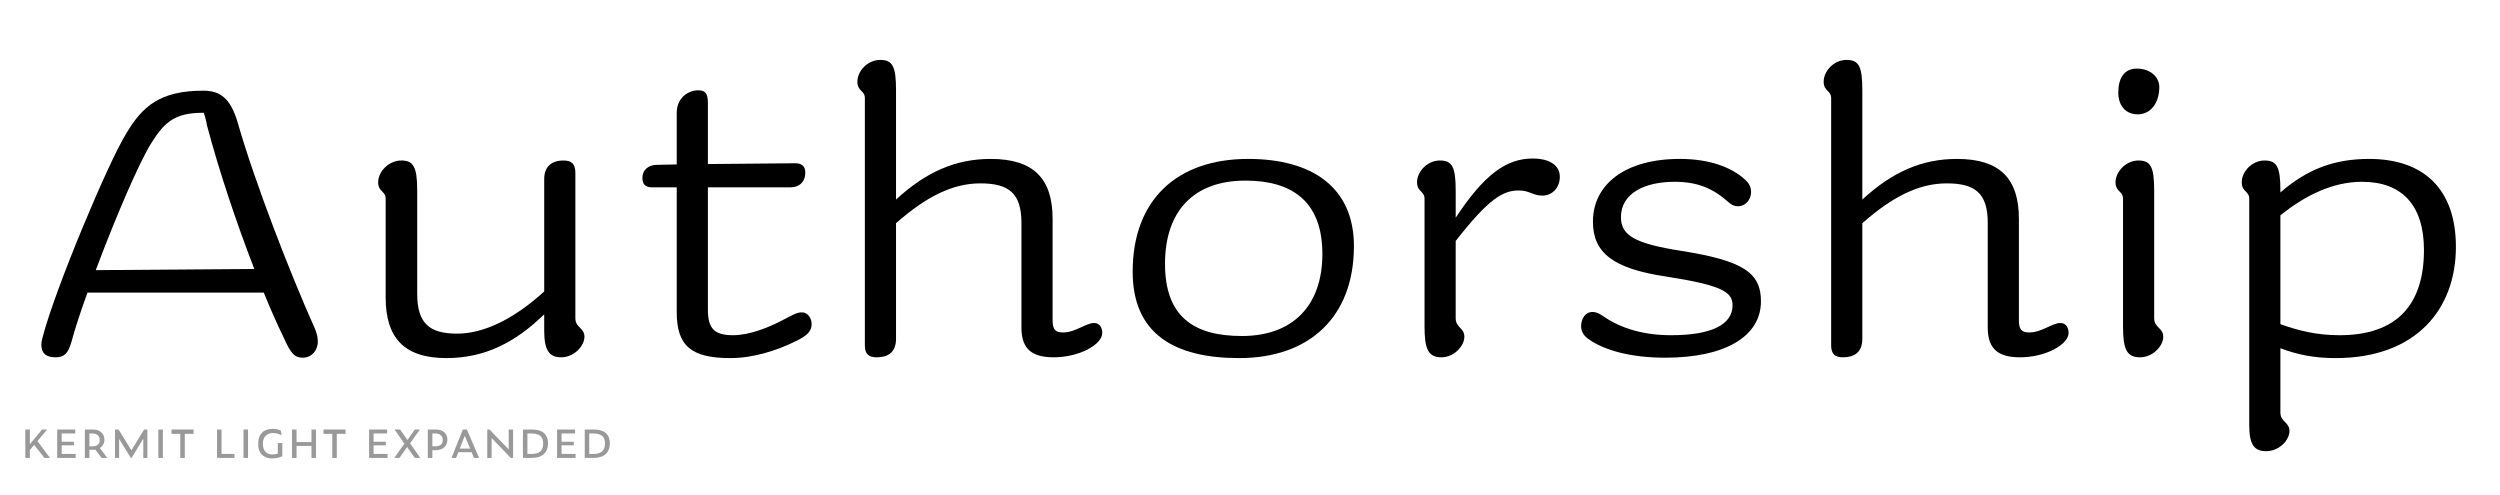<?xml version="1.0" encoding="UTF-8"?>
<svg id="a" data-name="Layer 1" xmlns="http://www.w3.org/2000/svg" width="677.333mm" height="134.056mm" xmlns:xlink="http://www.w3.org/1999/xlink" viewBox="0 0 1920 380">
  <defs>
    <clipPath id="b">
      <rect width="1920" height="380" fill="none"/>
    </clipPath>
    <clipPath id="c">
      <rect width="1920" height="380" fill="none"/>
    </clipPath>
  </defs>
  <g clip-path="url(#b)">
    <g clip-path="url(#c)">
      <g>
        <path d="M182.293,93.271c13.328,46.646,40.286,116.012,59.369,158.721,1.817,4.24,2.423,7.27,2.423,10.299,0,6.967-4.846,12.419-11.51,12.419-6.059,0-9.087-2.727-14.843-15.751-4.846-9.996-9.995-21.506-15.145-34.229H67.19c-5.452,14.843-9.692,28.17-12.419,38.166-2.423,8.481-5.452,11.511-12.116,11.511-7.27,0-10.602-3.029-10.904-9.087,0-2.121.303-3.938.908-6.059,9.391-36.651,50.585-134.791,64.216-156.601,12.419-20.9,25.747-33.017,59.369-33.017,12.722,0,20.597,5.756,26.049,23.627ZM73.552,207.466l121.767-.909c-13.631-35.137-26.959-74.816-36.349-110.256-.605-3.635-1.515-6.967-2.423-9.693h-.303c-21.203,0-29.382,6.361-39.681,22.718-9.39,14.539-28.17,58.46-43.012,98.141Z"/>
        <path d="M308.301,123.259c9.088,0,12.116,4.847,12.116,23.021v79.36c0,22.718,9.391,30.593,30.594,30.593,19.991,0,43.012-10.602,66.941-32.41v-86.327c0-9.39,5.452-14.236,14.842-14.236,6.664,0,9.087,3.029,9.087,9.692v111.469c0,7.27,6.967,7.27,6.967,14.236s-7.875,15.751-17.871,15.751c-8.784,0-13.024-4.847-13.024-20.295v-12.722c-22.112,21.506-45.436,33.622-75.12,33.622-32.713,0-46.646-15.751-46.646-46.646v-75.726c0-6.059-5.756-5.149-5.756-12.723,0-7.875,7.876-16.659,17.871-16.659Z"/>
        <path d="M504.583,126.591l15.146-.303v-39.681c0-11.207,8.481-17.266,16.66-17.266,4.846,0,7.27,2.121,7.27,9.391v47.252l66.941-.605c5.452,0,7.875,2.424,7.875,7.27,0,6.664-4.24,11.208-11.207,11.208h-63.609v93.899c0,14.842,5.149,19.688,19.386,19.688,12.419,0,26.958-5.755,38.468-11.813,6.967-3.635,10.602-5.755,14.237-5.755,4.543,0,7.572,4.241,7.572,9.087,0,5.452-3.635,8.784-10.904,12.419-16.054,8.179-34.531,13.631-51.494,13.631-29.684,0-41.194-9.087-41.194-35.137v-96.02h-19.386c-5.149,0-6.967-3.029-6.967-6.967,0-6.967,5.149-10.299,11.207-10.299Z"/>
        <path d="M676.029,46.019c9.39,0,12.116,4.847,12.116,23.021v84.207c23.021-21.203,45.737-31.199,72.696-31.199,33.319,0,47.556,15.448,47.556,46.041v77.847c0,7.27,2.12,9.39,8.178,9.39,9.088,0,17.568-7.27,23.627-7.27,4.543,0,6.36,3.938,6.36,7.572,0,9.087-17.871,18.78-37.257,18.78-16.054,0-24.838-5.756-24.838-22.718v-80.572c0-22.718-9.692-30.29-31.502-30.29-21.506,0-41.8,10.299-64.82,30.593v88.751c0,10.602-6.361,14.236-14.843,14.236-6.058,0-9.087-2.424-9.087-9.087V75.4c0-6.059-5.755-5.149-5.755-12.722,0-7.876,7.572-16.66,17.568-16.66Z"/>
        <path d="M951.673,275.013c-49.979,0-81.783-18.78-81.783-66.336,0-55.431,34.228-86.63,88.75-86.63,49.07,0,81.178,21.81,81.178,66.941,0,54.22-33.925,86.024-88.145,86.024ZM953.793,258.05c39.378,0,61.793-23.626,61.793-63.003,0-40.893-23.93-56.34-59.066-56.34-39.681,0-61.792,23.323-61.792,63.912,0,40.892,22.415,55.431,59.065,55.431Z"/>
        <path d="M1105.854,123.259c9.39,0,12.116,4.847,12.116,23.021v20.9c21.809-33.017,38.771-45.436,59.065-45.436,14.236,0,20.9,6.059,20.9,13.934,0,8.784-6.059,14.539-13.328,14.539-7.572,0-9.692-3.938-18.174-3.938-11.813,0-22.718,5.755-48.464,38.771v59.369c0,7.27,6.663,7.27,6.663,14.236s-7.875,15.751-17.568,15.751c-10.299,0-13.024-6.361-13.024-23.93v-97.837c0-6.059-5.755-5.149-5.755-12.723,0-7.875,7.572-16.659,17.568-16.659Z"/>
        <path d="M1334.545,158.396c-2.423,0-4.544-.909-6.967-3.029-12.116-10.904-24.232-15.751-41.498-15.751-22.414,0-41.194,8.481-41.194,27.262,0,14.236,11.511,20.294,46.041,25.746,48.161,7.573,61.489,16.963,61.489,38.771,0,26.655-26.958,43.315-73.605,43.315-25.746,0-46.344-5.452-58.763-14.236-3.938-2.727-5.755-6.059-5.755-9.996,0-6.058,3.635-10.904,8.48-10.904,2.424,0,4.544.605,8.179,3.029,14.236,9.995,32.107,14.842,52.402,14.842,30.593,0,47.253-7.875,47.253-23.021,0-10.299-8.481-15.448-51.494-22.112-40.285-6.058-55.733-18.174-55.733-42.103,0-28.474,24.535-48.162,66.639-48.162,23.021,0,39.377,6.361,49.676,15.448,3.938,3.332,5.149,6.664,5.149,9.996,0,5.149-3.635,10.904-10.299,10.904Z"/>
        <path d="M1418.146,46.019c9.39,0,12.116,4.847,12.116,23.021v84.207c23.021-21.203,45.737-31.199,72.696-31.199,33.319,0,47.556,15.448,47.556,46.041v77.847c0,7.27,2.12,9.39,8.178,9.39,9.088,0,17.568-7.27,23.627-7.27,4.543,0,6.36,3.938,6.36,7.572,0,9.087-17.871,18.78-37.257,18.78-16.054,0-24.838-5.756-24.838-22.718v-80.572c0-22.718-9.692-30.29-31.502-30.29-21.506,0-41.8,10.299-64.82,30.593v88.751c0,10.602-6.361,14.236-14.843,14.236-6.058,0-9.087-2.424-9.087-9.087V75.4c0-6.059-5.755-5.149-5.755-12.722,0-7.876,7.572-16.66,17.568-16.66Z"/>
        <path d="M1642.297,123.259c9.39,0,12.115,4.847,12.115,23.021v98.141c0,7.27,6.967,7.27,6.967,14.236s-7.875,15.751-17.871,15.751c-10.299,0-13.024-6.361-13.024-23.93v-97.837c0-6.059-5.755-5.149-5.755-12.723,0-7.875,7.875-16.659,17.568-16.659ZM1641.085,52.683c10.299,0,17.266,6.36,17.266,14.236,0,11.813-6.361,20.9-16.66,20.9-8.784,0-14.842-6.361-14.842-16.66,0-11.207,4.543-18.477,14.236-18.477Z"/>
        <path d="M1739.226,123.259c9.39,0,12.116,4.847,12.116,23.021v1.515c20.899-18.174,41.8-25.747,68.152-25.747,42.104,0,66.639,23.323,66.639,67.548,0,47.858-30.593,85.418-92.385,85.418-16.66,0-29.685-2.727-42.406-7.572v49.373c0,7.27,6.966,7.27,6.966,14.236s-7.875,15.448-17.871,15.448c-9.087,0-13.024-4.847-13.024-19.992v-173.865c0-6.059-5.755-5.149-5.755-12.723,0-7.875,7.572-16.659,17.568-16.659ZM1751.342,165.362v83.601c13.63,4.847,27.563,8.481,45.435,8.481,44.527,0,64.821-23.93,64.821-65.427,0-34.531-16.963-52.402-47.556-52.402-23.021,0-44.224,10.904-62.7,25.747Z"/>
      </g>
    </g>
    <path d="M26.25,341.684l-3.33,3.959v6.031h-3.478v-21.795h3.478v11.286l9.399-11.286h3.885l-7.438,8.844,9.621,12.951h-4.292l-7.845-9.991ZM43.935,329.88h13.839v3.034h-10.398v6.364h9.399v2.738h-9.399v6.623h10.731v3.034h-14.172v-21.795ZM68.651,351.675h-3.478v-21.795h6.29c4.995,0,8.733,2.886,8.733,7.845,0,2.664-1.295,4.958-3.478,6.364l5.661,7.586h-4.366l-4.81-6.327c-.518.074-1.073.111-1.628.111h-2.923v6.216ZM70.798,342.794c3.959,0,5.809-1.813,5.809-4.81,0-3.182-1.961-5.069-5.809-5.069h-2.146v9.88h2.146ZM91.481,337.133v14.542h-3.145v-21.795h2.738l9.843,15.948,9.769-15.948h2.516v21.795h-3.145v-14.727l-9.066,14.727h-.518l-8.992-14.542ZM121.598,329.88h3.478v21.795h-3.478v-21.795ZM141.912,333.211v18.464h-3.478v-18.464h-6.734v-3.33h16.984v3.33h-6.771ZM166.701,329.88h3.441v18.76h9.917v3.034h-13.358v-21.795ZM187.014,329.88h3.478v21.795h-3.478v-21.795ZM198.299,341.055c0-7.993,4.292-11.693,11.138-11.693,2.294,0,4.551.37,6.253,1.406l.592,3.552c-1.998-1.11-4.033-1.739-6.512-1.739-5.069,0-7.882,3.182-7.882,8.067,0,6.179,3.33,8.363,7.327,8.363,1.295,0,2.738-.148,4.144-.666v-8.067h3.478v10.102c-2.294,1.147-4.995,1.702-7.734,1.702-4.995,0-10.805-2.405-10.805-11.027ZM239.222,342.498h-11.471v9.177h-3.478v-21.795h3.478v9.621h11.471v-9.621h3.441v21.795h-3.441v-9.177ZM258.646,333.211v18.464h-3.478v-18.464h-6.734v-3.33h16.984v3.33h-6.771ZM283.473,329.88h13.839v3.034h-10.398v6.364h9.399v2.738h-9.399v6.623h10.731v3.034h-14.172v-21.795ZM312.666,343.312l-5.883,8.363h-3.996l7.771-10.916-7.512-10.879h4.218l5.661,7.993,5.624-7.993h3.922l-7.512,10.583,7.808,11.212h-4.218l-5.883-8.363ZM328.575,329.88h6.364c5.106,0,8.659,2.923,8.659,7.845,0,5.032-3.7,8.03-8.992,8.03h-2.553v5.92h-3.478v-21.795ZM334.422,342.72c3.885,0,5.587-1.776,5.587-4.773,0-3.145-1.961-5.032-5.809-5.032h-2.146v9.806h2.368ZM362.168,347.271h-10.139l-1.739,4.403h-3.552l8.733-21.795h3.108l9.362,21.795h-3.922l-1.85-4.403ZM361.058,344.533l-4.107-9.843-3.885,9.843h7.993ZM377.56,336.393v15.282h-3.33v-21.795h1.739l14.727,15.282v-15.282h3.367v21.795h-1.776l-14.727-15.282ZM401.61,329.88h6.956c8.881,0,12.322,4.255,12.322,10.731,0,6.734-4.218,11.064-12.285,11.064h-6.993v-21.795ZM408.085,348.641c6.364,0,9.066-2.701,9.066-7.993,0-5.069-2.442-7.734-9.103-7.734h-2.997v15.726h3.034ZM427.843,329.88h13.839v3.034h-10.398v6.364h9.399v2.738h-9.399v6.623h10.731v3.034h-14.172v-21.795ZM449.081,329.88h6.956c8.881,0,12.322,4.255,12.322,10.731,0,6.734-4.218,11.064-12.285,11.064h-6.993v-21.795ZM455.556,348.641c6.364,0,9.066-2.701,9.066-7.993,0-5.069-2.442-7.734-9.103-7.734h-2.997v15.726h3.034Z" fill="#999"/>
  </g>
</svg>
